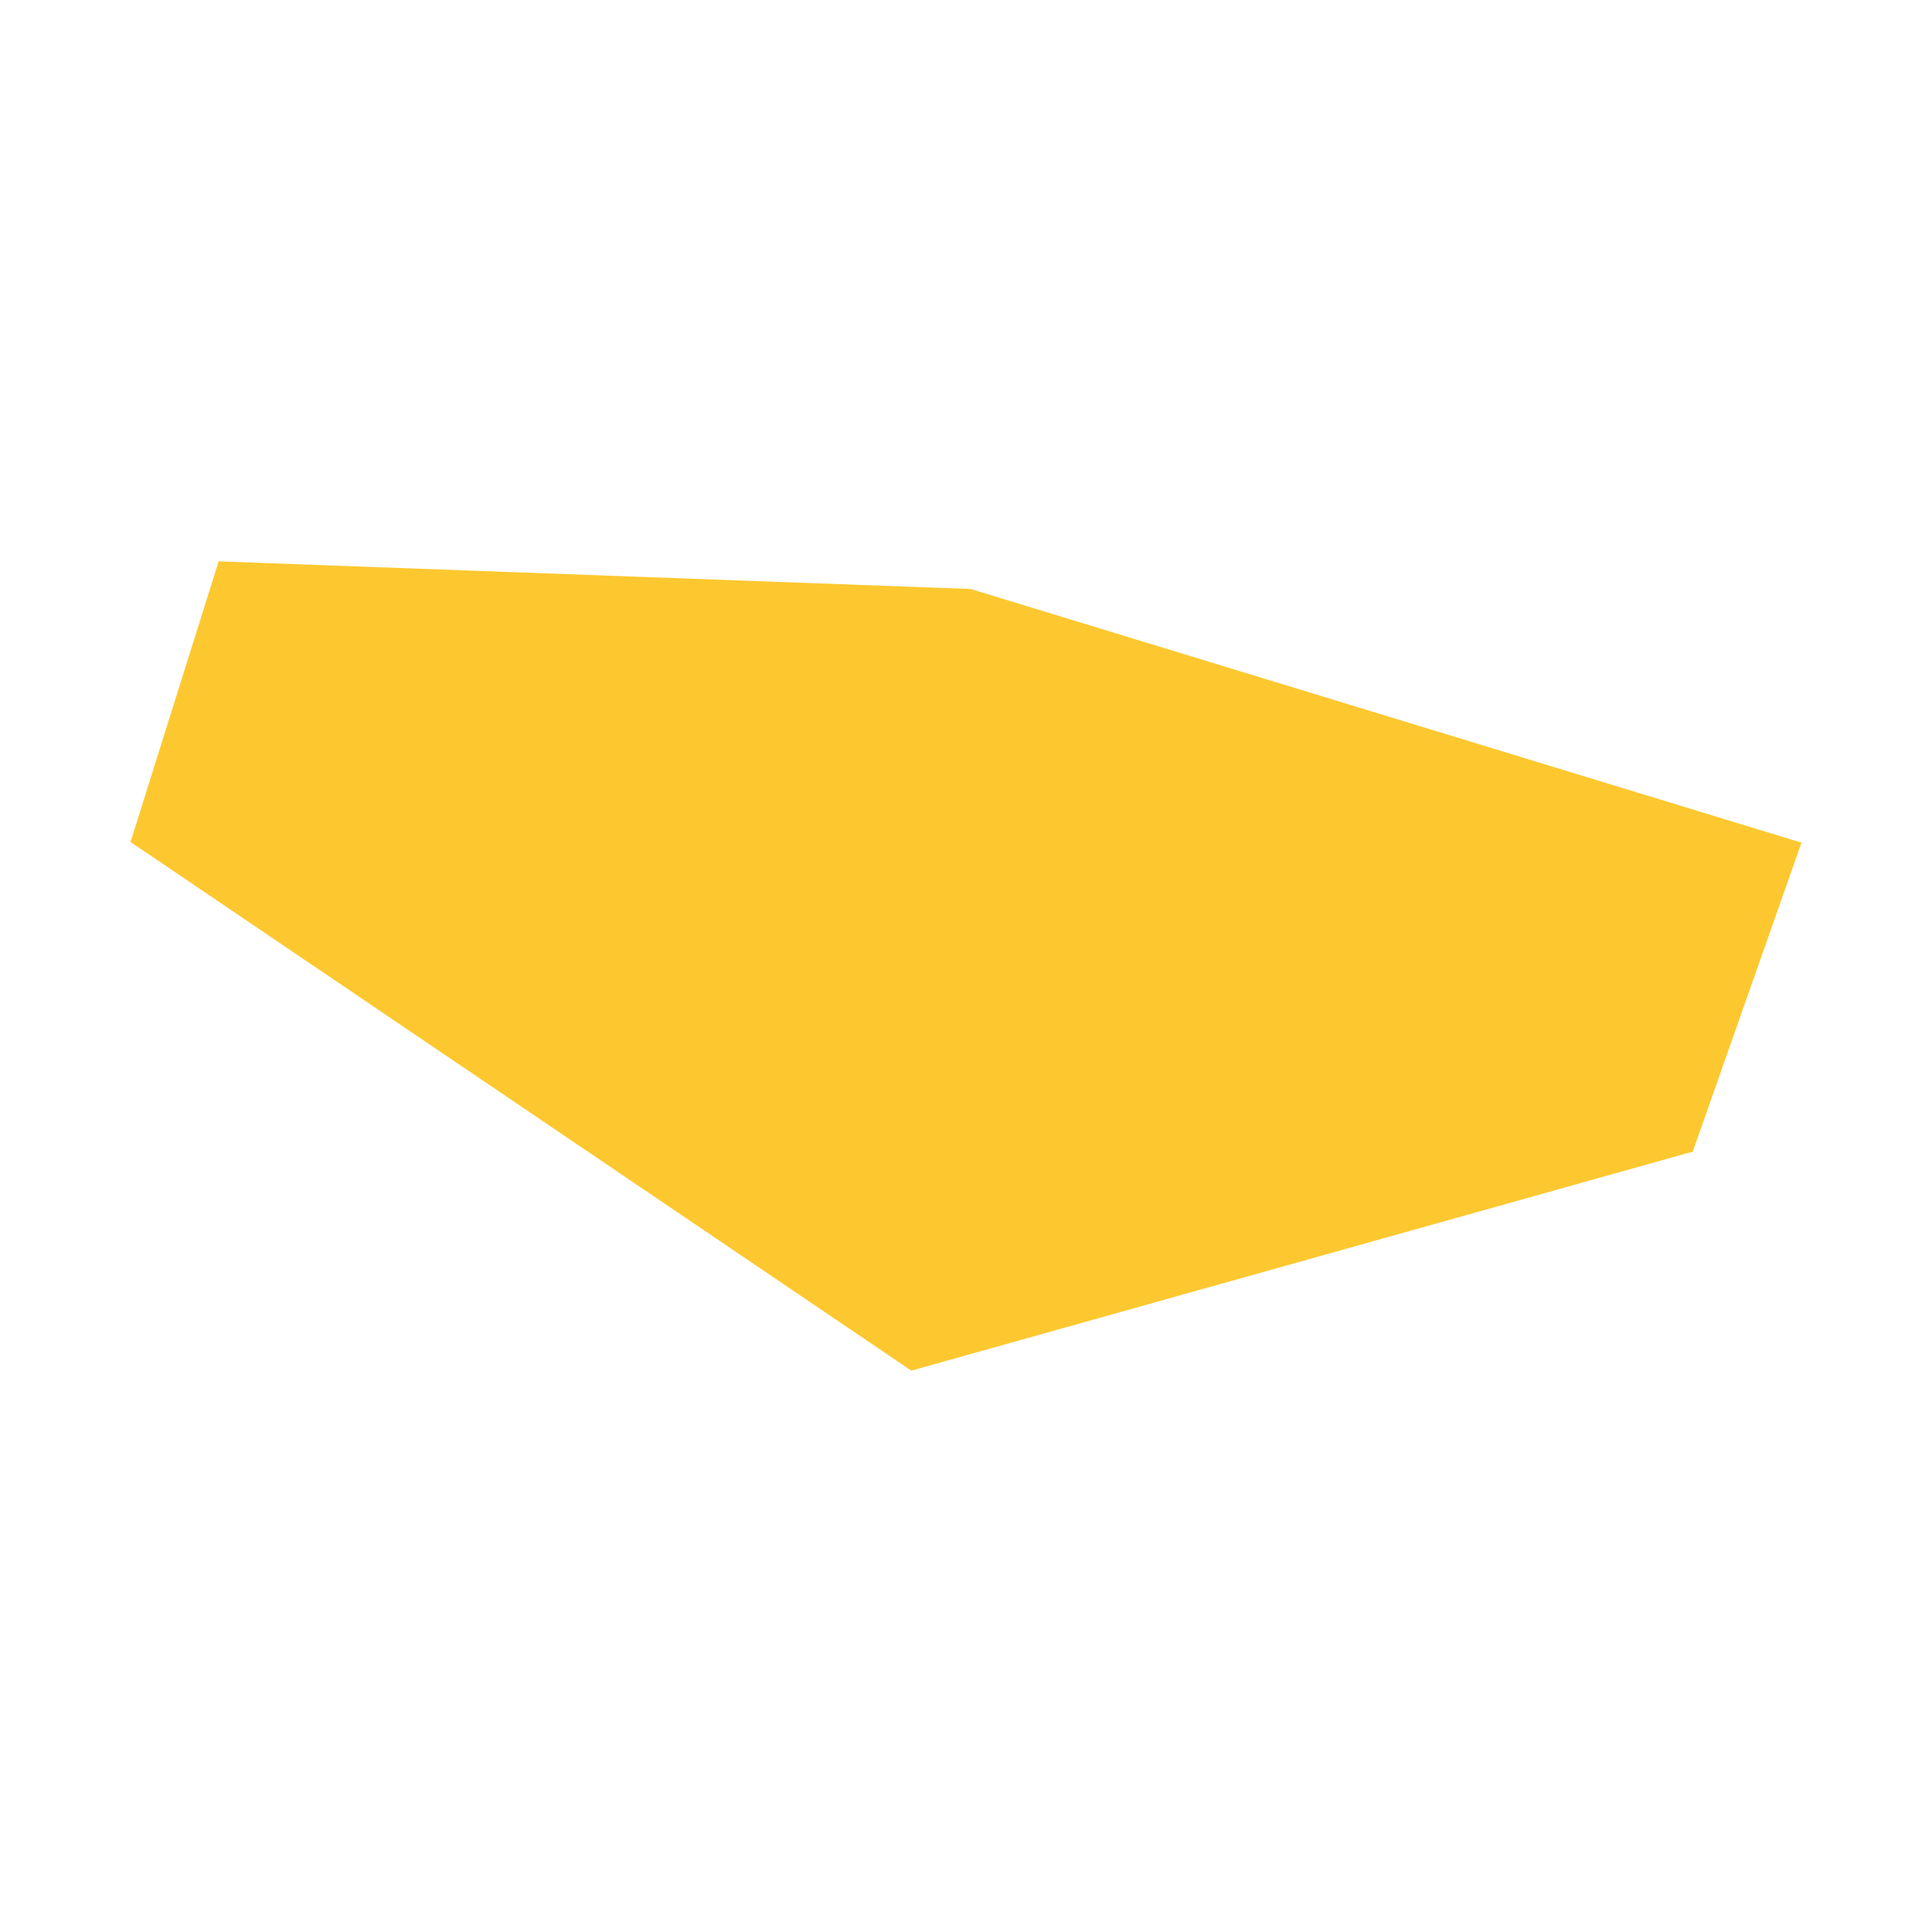 <svg xmlns="http://www.w3.org/2000/svg" fill="#fdc82f80" width="256" height="256" viewBox="-20 -20 296 163.992"><path d="M128.711,4.234 256,43.1 239.343,90.435 119.619,123.992 0,42.996 13.499,0 128.711,4.234Z"/></svg>